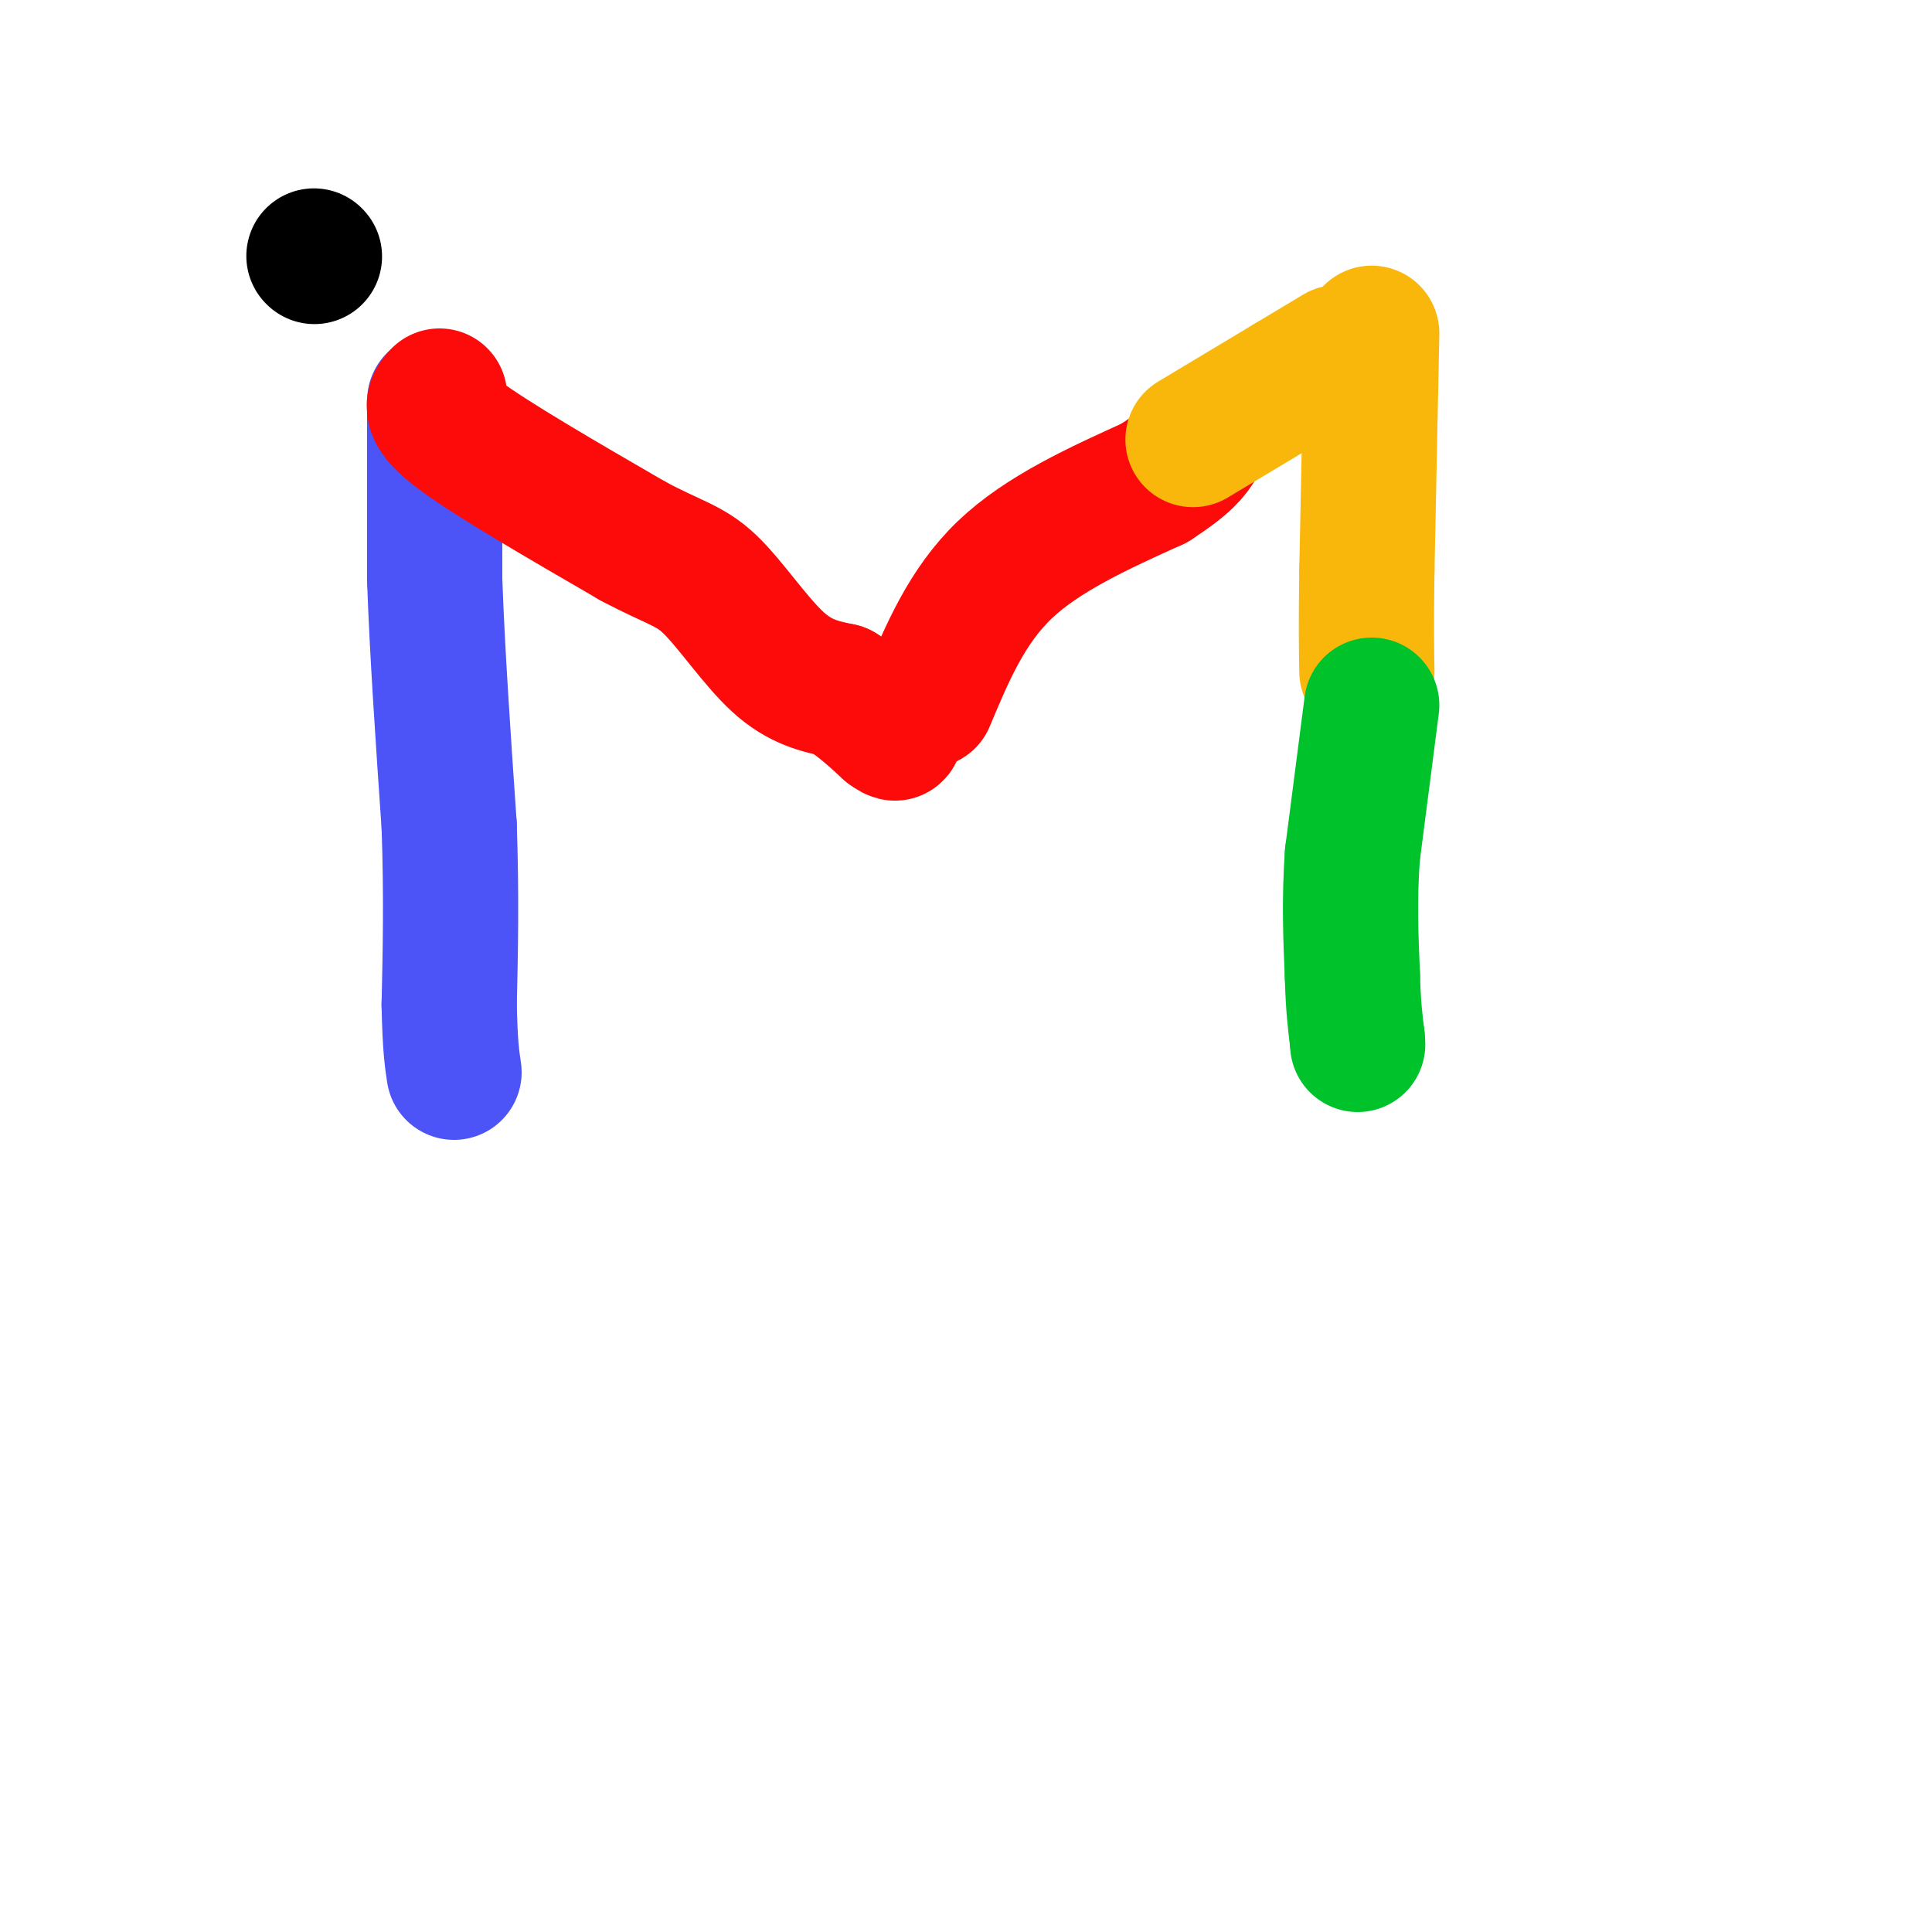 <svg viewBox='0 0 400 400' version='1.1' xmlns='http://www.w3.org/2000/svg' xmlns:xlink='http://www.w3.org/1999/xlink'><g fill='none' stroke='rgb(76,83,247)' stroke-width='28' stroke-linecap='round' stroke-linejoin='round'><path d='M90,83c0.000,0.000 0.000,37.000 0,37'/><path d='M90,120c0.500,14.667 1.750,32.833 3,51'/><path d='M93,171c0.500,14.667 0.250,25.833 0,37'/><path d='M93,208c0.167,8.500 0.583,11.250 1,14'/></g>
<g fill='none' stroke='rgb(253,10,10)' stroke-width='28' stroke-linecap='round' stroke-linejoin='round'><path d='M91,82c-1.333,1.500 -2.667,3.000 4,8c6.667,5.000 21.333,13.500 36,22'/><path d='M131,112c8.512,4.560 11.792,4.958 16,9c4.208,4.042 9.345,11.726 14,16c4.655,4.274 8.827,5.137 13,6'/><path d='M174,143c3.833,2.333 6.917,5.167 10,8'/><path d='M184,151c1.833,1.333 1.417,0.667 1,0'/><path d='M192,145c4.083,-9.750 8.167,-19.500 16,-27c7.833,-7.500 19.417,-12.750 31,-18'/><path d='M239,100c6.667,-4.333 7.833,-6.167 9,-8'/></g>
<g fill='none' stroke='rgb(249,183,11)' stroke-width='28' stroke-linecap='round' stroke-linejoin='round'><path d='M247,91c0.000,0.000 20.000,-12.000 20,-12'/><path d='M267,79c5.000,-3.000 7.500,-4.500 10,-6'/><path d='M284,69c0.000,0.000 -1.000,49.000 -1,49'/><path d='M283,118c-0.167,11.667 -0.083,16.333 0,21'/></g>
<g fill='none' stroke='rgb(0,195,44)' stroke-width='28' stroke-linecap='round' stroke-linejoin='round'><path d='M284,146c0.000,0.000 -4.000,31.000 -4,31'/><path d='M280,177c-0.667,9.333 -0.333,17.167 0,25'/><path d='M280,202c0.167,6.333 0.583,9.667 1,13'/><path d='M281,215c0.167,2.167 0.083,1.083 0,0'/></g>
<g fill='none' stroke='rgb(0,0,0)' stroke-width='28' stroke-linecap='round' stroke-linejoin='round'><path d='M65,53c0.000,0.000 0.100,0.100 0.1,0.1'/></g>
</svg>